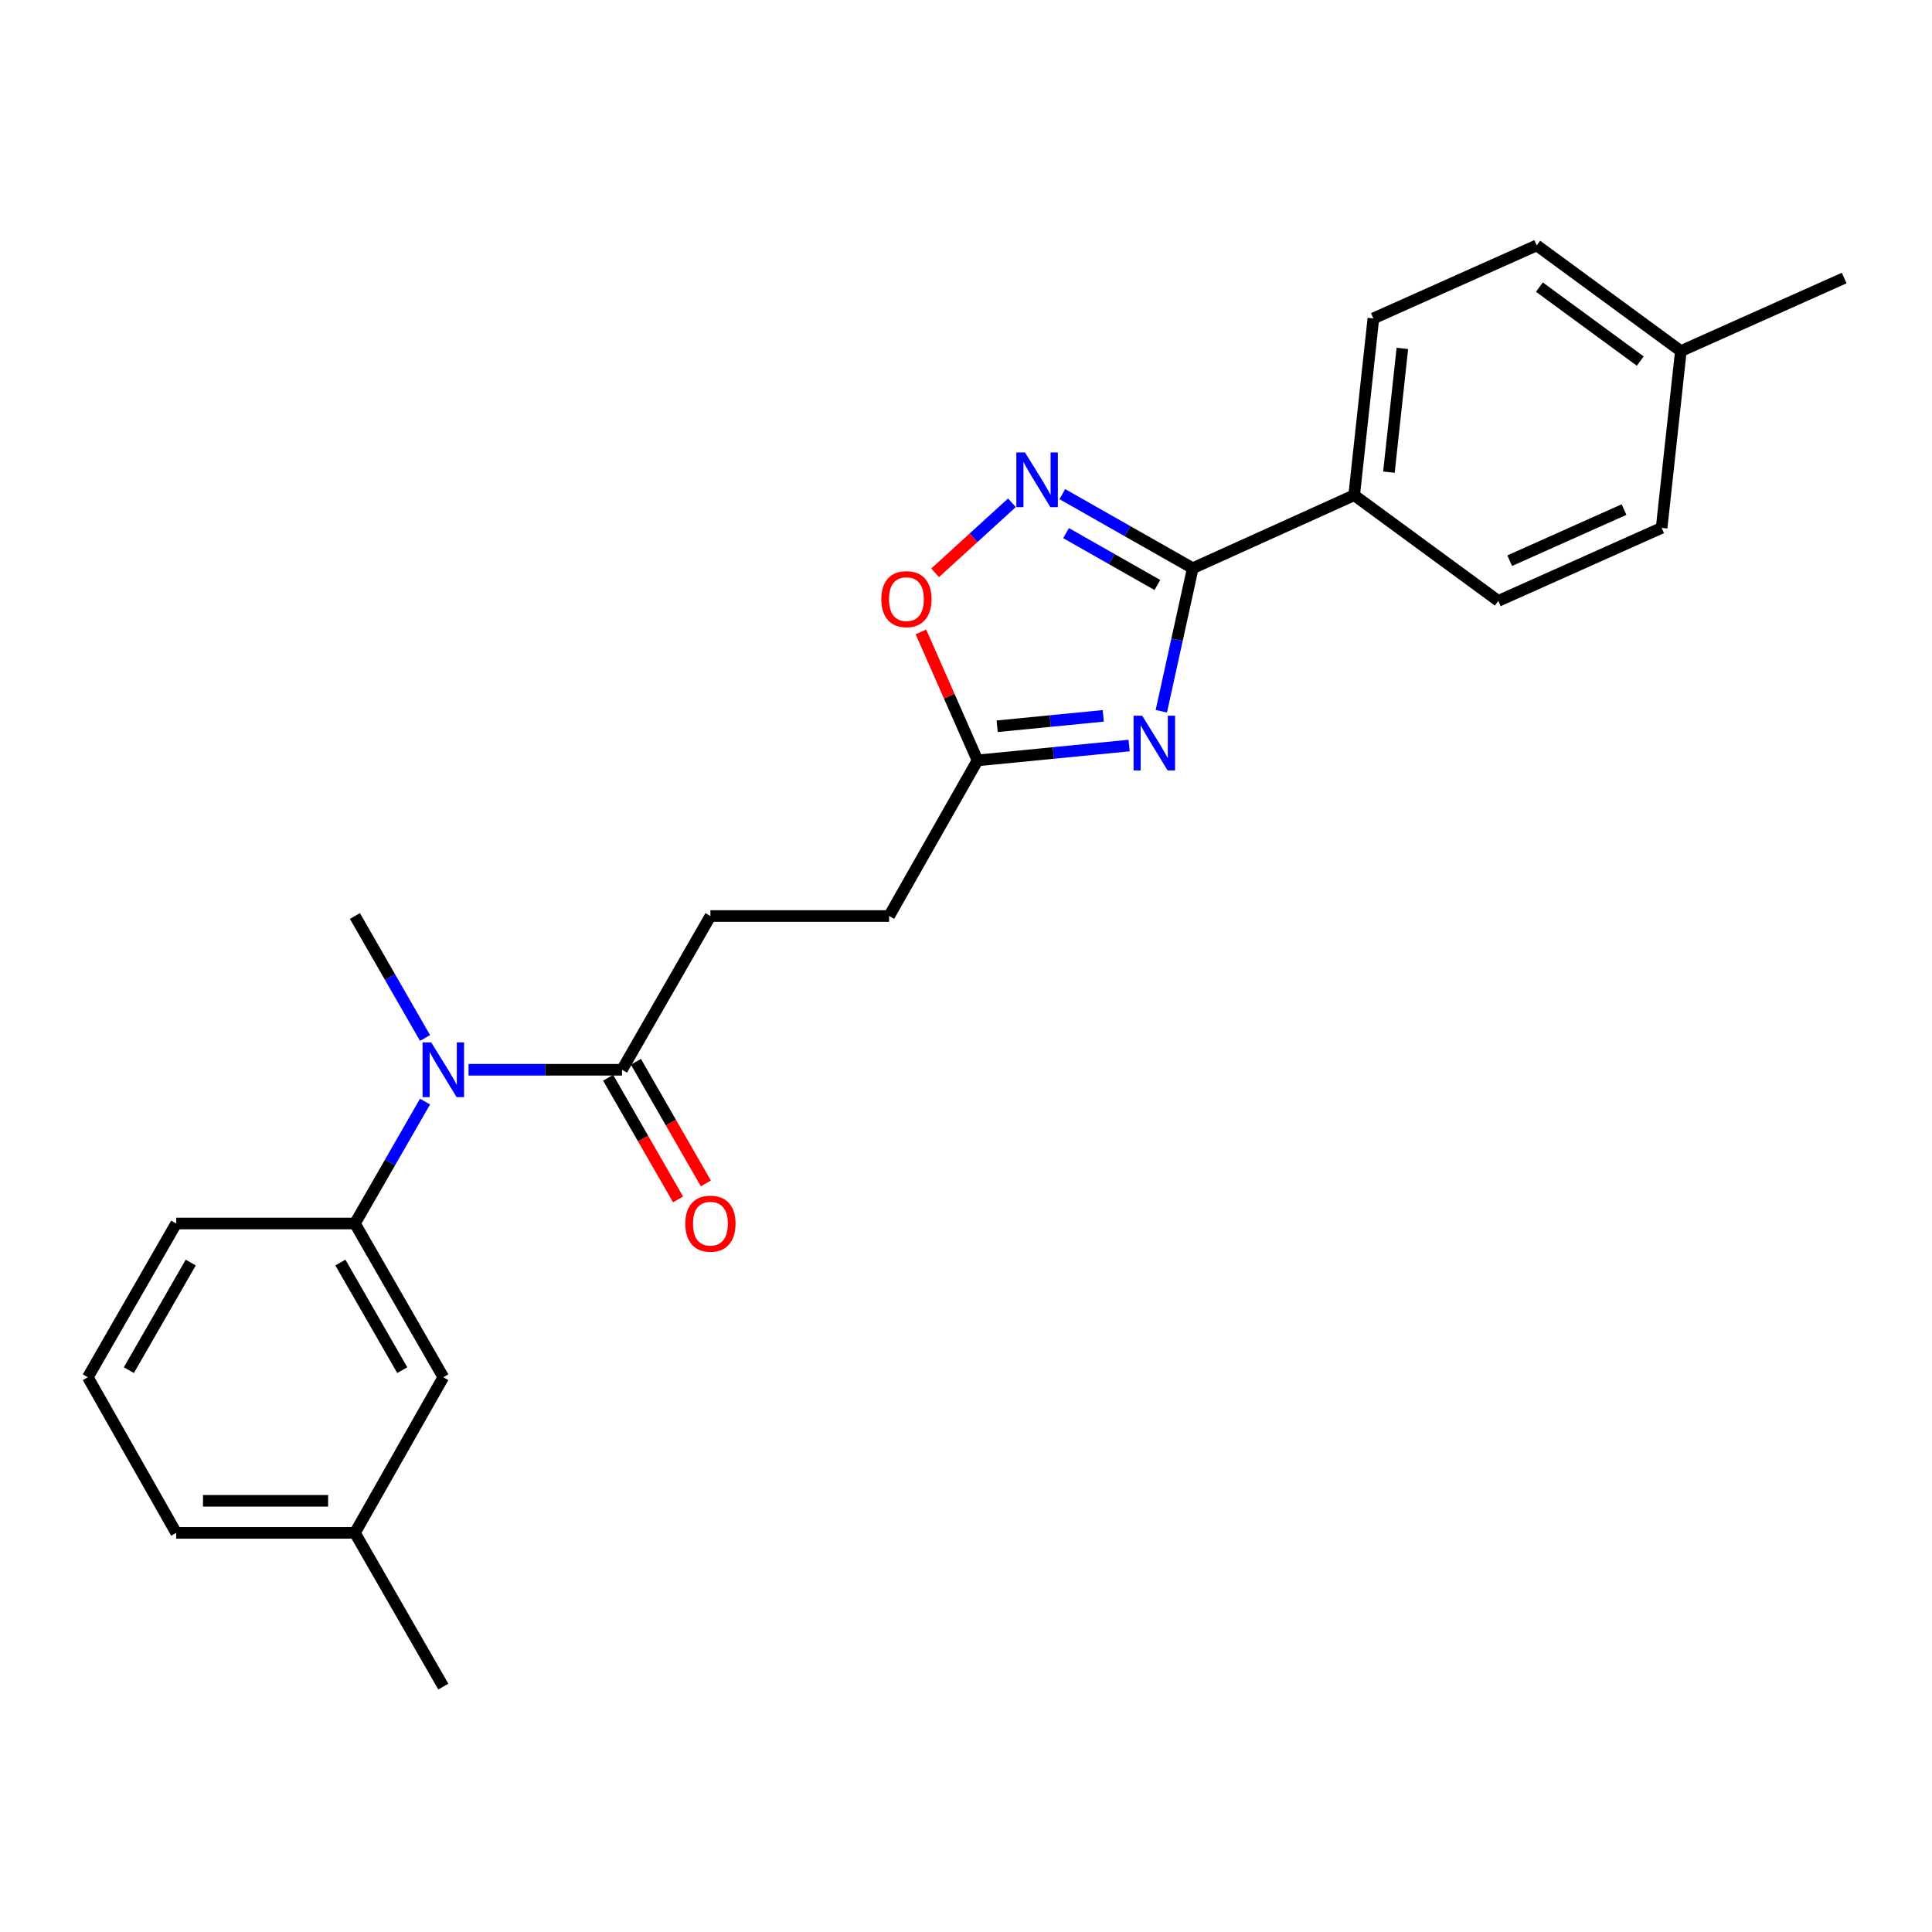 <?xml version='1.0' encoding='iso-8859-1'?>
<svg version='1.1' baseProfile='full'
              xmlns='http://www.w3.org/2000/svg'
                      xmlns:rdkit='http://www.rdkit.org/xml'
                      xmlns:xlink='http://www.w3.org/1999/xlink'
                  xml:space='preserve'
width='1000px' height='1000px' viewBox='0 0 1000 1000'>
<!-- END OF HEADER -->
<rect style='opacity:1.0;fill:#FFFFFF;stroke:none' width='1000' height='1000' x='0' y='0'> </rect>
<path class='bond-0' d='M 601.097,368.135 L 609.234,331.121' style='fill:none;fill-rule:evenodd;stroke:#0000FF;stroke-width:6px;stroke-linecap:butt;stroke-linejoin:miter;stroke-opacity:1' />
<path class='bond-0' d='M 609.234,331.121 L 617.37,294.107' style='fill:none;fill-rule:evenodd;stroke:#000000;stroke-width:6px;stroke-linecap:butt;stroke-linejoin:miter;stroke-opacity:1' />
<path class='bond-2' d='M 584.436,385.89 L 545.201,389.736' style='fill:none;fill-rule:evenodd;stroke:#0000FF;stroke-width:6px;stroke-linecap:butt;stroke-linejoin:miter;stroke-opacity:1' />
<path class='bond-2' d='M 545.201,389.736 L 505.965,393.582' style='fill:none;fill-rule:evenodd;stroke:#000000;stroke-width:6px;stroke-linecap:butt;stroke-linejoin:miter;stroke-opacity:1' />
<path class='bond-2' d='M 571.047,370.528 L 543.582,373.221' style='fill:none;fill-rule:evenodd;stroke:#0000FF;stroke-width:6px;stroke-linecap:butt;stroke-linejoin:miter;stroke-opacity:1' />
<path class='bond-2' d='M 543.582,373.221 L 516.117,375.913' style='fill:none;fill-rule:evenodd;stroke:#000000;stroke-width:6px;stroke-linecap:butt;stroke-linejoin:miter;stroke-opacity:1' />
<path class='bond-1' d='M 617.37,294.107 L 583.615,274.937' style='fill:none;fill-rule:evenodd;stroke:#000000;stroke-width:6px;stroke-linecap:butt;stroke-linejoin:miter;stroke-opacity:1' />
<path class='bond-1' d='M 583.615,274.937 L 549.86,255.766' style='fill:none;fill-rule:evenodd;stroke:#0000FF;stroke-width:6px;stroke-linecap:butt;stroke-linejoin:miter;stroke-opacity:1' />
<path class='bond-1' d='M 599.049,302.786 L 575.42,289.367' style='fill:none;fill-rule:evenodd;stroke:#000000;stroke-width:6px;stroke-linecap:butt;stroke-linejoin:miter;stroke-opacity:1' />
<path class='bond-1' d='M 575.42,289.367 L 551.791,275.947' style='fill:none;fill-rule:evenodd;stroke:#0000FF;stroke-width:6px;stroke-linecap:butt;stroke-linejoin:miter;stroke-opacity:1' />
<path class='bond-7' d='M 617.37,294.107 L 700.915,256.317' style='fill:none;fill-rule:evenodd;stroke:#000000;stroke-width:6px;stroke-linecap:butt;stroke-linejoin:miter;stroke-opacity:1' />
<path class='bond-24' d='M 523.775,260.231 L 503.892,278.361' style='fill:none;fill-rule:evenodd;stroke:#0000FF;stroke-width:6px;stroke-linecap:butt;stroke-linejoin:miter;stroke-opacity:1' />
<path class='bond-24' d='M 503.892,278.361 L 484.009,296.49' style='fill:none;fill-rule:evenodd;stroke:#FF0000;stroke-width:6px;stroke-linecap:butt;stroke-linejoin:miter;stroke-opacity:1' />
<path class='bond-3' d='M 505.965,393.582 L 491.317,360.327' style='fill:none;fill-rule:evenodd;stroke:#000000;stroke-width:6px;stroke-linecap:butt;stroke-linejoin:miter;stroke-opacity:1' />
<path class='bond-3' d='M 491.317,360.327 L 476.668,327.071' style='fill:none;fill-rule:evenodd;stroke:#FF0000;stroke-width:6px;stroke-linecap:butt;stroke-linejoin:miter;stroke-opacity:1' />
<path class='bond-13' d='M 505.965,393.582 L 460.21,474.131' style='fill:none;fill-rule:evenodd;stroke:#000000;stroke-width:6px;stroke-linecap:butt;stroke-linejoin:miter;stroke-opacity:1' />
<path class='bond-4' d='M 242.514,553.711 L 282.236,553.711' style='fill:none;fill-rule:evenodd;stroke:#0000FF;stroke-width:6px;stroke-linecap:butt;stroke-linejoin:miter;stroke-opacity:1' />
<path class='bond-4' d='M 282.236,553.711 L 321.958,553.711' style='fill:none;fill-rule:evenodd;stroke:#000000;stroke-width:6px;stroke-linecap:butt;stroke-linejoin:miter;stroke-opacity:1' />
<path class='bond-6' d='M 220,570.166 L 201.853,601.724' style='fill:none;fill-rule:evenodd;stroke:#0000FF;stroke-width:6px;stroke-linecap:butt;stroke-linejoin:miter;stroke-opacity:1' />
<path class='bond-6' d='M 201.853,601.724 L 183.706,633.283' style='fill:none;fill-rule:evenodd;stroke:#000000;stroke-width:6px;stroke-linecap:butt;stroke-linejoin:miter;stroke-opacity:1' />
<path class='bond-19' d='M 220.001,537.256 L 201.853,505.694' style='fill:none;fill-rule:evenodd;stroke:#0000FF;stroke-width:6px;stroke-linecap:butt;stroke-linejoin:miter;stroke-opacity:1' />
<path class='bond-19' d='M 201.853,505.694 L 183.706,474.131' style='fill:none;fill-rule:evenodd;stroke:#000000;stroke-width:6px;stroke-linecap:butt;stroke-linejoin:miter;stroke-opacity:1' />
<path class='bond-5' d='M 321.958,553.711 L 367.713,474.131' style='fill:none;fill-rule:evenodd;stroke:#000000;stroke-width:6px;stroke-linecap:butt;stroke-linejoin:miter;stroke-opacity:1' />
<path class='bond-9' d='M 314.765,557.847 L 332.866,589.326' style='fill:none;fill-rule:evenodd;stroke:#000000;stroke-width:6px;stroke-linecap:butt;stroke-linejoin:miter;stroke-opacity:1' />
<path class='bond-9' d='M 332.866,589.326 L 350.966,620.804' style='fill:none;fill-rule:evenodd;stroke:#FF0000;stroke-width:6px;stroke-linecap:butt;stroke-linejoin:miter;stroke-opacity:1' />
<path class='bond-9' d='M 329.151,549.575 L 347.252,581.053' style='fill:none;fill-rule:evenodd;stroke:#000000;stroke-width:6px;stroke-linecap:butt;stroke-linejoin:miter;stroke-opacity:1' />
<path class='bond-9' d='M 347.252,581.053 L 365.352,612.532' style='fill:none;fill-rule:evenodd;stroke:#FF0000;stroke-width:6px;stroke-linecap:butt;stroke-linejoin:miter;stroke-opacity:1' />
<path class='bond-8' d='M 183.706,633.283 L 229.461,712.854' style='fill:none;fill-rule:evenodd;stroke:#000000;stroke-width:6px;stroke-linecap:butt;stroke-linejoin:miter;stroke-opacity:1' />
<path class='bond-8' d='M 176.184,653.49 L 208.212,709.19' style='fill:none;fill-rule:evenodd;stroke:#000000;stroke-width:6px;stroke-linecap:butt;stroke-linejoin:miter;stroke-opacity:1' />
<path class='bond-18' d='M 183.706,633.283 L 91.2,633.283' style='fill:none;fill-rule:evenodd;stroke:#000000;stroke-width:6px;stroke-linecap:butt;stroke-linejoin:miter;stroke-opacity:1' />
<path class='bond-11' d='M 700.915,256.317 L 710.853,164.816' style='fill:none;fill-rule:evenodd;stroke:#000000;stroke-width:6px;stroke-linecap:butt;stroke-linejoin:miter;stroke-opacity:1' />
<path class='bond-11' d='M 718.903,244.384 L 725.86,180.333' style='fill:none;fill-rule:evenodd;stroke:#000000;stroke-width:6px;stroke-linecap:butt;stroke-linejoin:miter;stroke-opacity:1' />
<path class='bond-12' d='M 700.915,256.317 L 775.517,311.024' style='fill:none;fill-rule:evenodd;stroke:#000000;stroke-width:6px;stroke-linecap:butt;stroke-linejoin:miter;stroke-opacity:1' />
<path class='bond-14' d='M 229.461,712.854 L 183.706,793.412' style='fill:none;fill-rule:evenodd;stroke:#000000;stroke-width:6px;stroke-linecap:butt;stroke-linejoin:miter;stroke-opacity:1' />
<path class='bond-10' d='M 367.713,474.131 L 460.21,474.131' style='fill:none;fill-rule:evenodd;stroke:#000000;stroke-width:6px;stroke-linecap:butt;stroke-linejoin:miter;stroke-opacity:1' />
<path class='bond-16' d='M 710.853,164.816 L 795.412,127.017' style='fill:none;fill-rule:evenodd;stroke:#000000;stroke-width:6px;stroke-linecap:butt;stroke-linejoin:miter;stroke-opacity:1' />
<path class='bond-15' d='M 775.517,311.024 L 860.057,273.225' style='fill:none;fill-rule:evenodd;stroke:#000000;stroke-width:6px;stroke-linecap:butt;stroke-linejoin:miter;stroke-opacity:1' />
<path class='bond-15' d='M 781.425,290.205 L 840.603,263.746' style='fill:none;fill-rule:evenodd;stroke:#000000;stroke-width:6px;stroke-linecap:butt;stroke-linejoin:miter;stroke-opacity:1' />
<path class='bond-22' d='M 183.706,793.412 L 229.461,872.983' style='fill:none;fill-rule:evenodd;stroke:#000000;stroke-width:6px;stroke-linecap:butt;stroke-linejoin:miter;stroke-opacity:1' />
<path class='bond-26' d='M 183.706,793.412 L 91.2,793.412' style='fill:none;fill-rule:evenodd;stroke:#000000;stroke-width:6px;stroke-linecap:butt;stroke-linejoin:miter;stroke-opacity:1' />
<path class='bond-26' d='M 169.83,776.817 L 105.076,776.817' style='fill:none;fill-rule:evenodd;stroke:#000000;stroke-width:6px;stroke-linecap:butt;stroke-linejoin:miter;stroke-opacity:1' />
<path class='bond-17' d='M 860.057,273.225 L 870.005,181.715' style='fill:none;fill-rule:evenodd;stroke:#000000;stroke-width:6px;stroke-linecap:butt;stroke-linejoin:miter;stroke-opacity:1' />
<path class='bond-25' d='M 795.412,127.017 L 870.005,181.715' style='fill:none;fill-rule:evenodd;stroke:#000000;stroke-width:6px;stroke-linecap:butt;stroke-linejoin:miter;stroke-opacity:1' />
<path class='bond-25' d='M 796.788,148.604 L 849.003,186.893' style='fill:none;fill-rule:evenodd;stroke:#000000;stroke-width:6px;stroke-linecap:butt;stroke-linejoin:miter;stroke-opacity:1' />
<path class='bond-23' d='M 870.005,181.715 L 954.545,143.916' style='fill:none;fill-rule:evenodd;stroke:#000000;stroke-width:6px;stroke-linecap:butt;stroke-linejoin:miter;stroke-opacity:1' />
<path class='bond-20' d='M 91.2,633.283 L 45.455,712.854' style='fill:none;fill-rule:evenodd;stroke:#000000;stroke-width:6px;stroke-linecap:butt;stroke-linejoin:miter;stroke-opacity:1' />
<path class='bond-20' d='M 98.725,653.489 L 66.703,709.189' style='fill:none;fill-rule:evenodd;stroke:#000000;stroke-width:6px;stroke-linecap:butt;stroke-linejoin:miter;stroke-opacity:1' />
<path class='bond-21' d='M 45.455,712.854 L 91.2,793.412' style='fill:none;fill-rule:evenodd;stroke:#000000;stroke-width:6px;stroke-linecap:butt;stroke-linejoin:miter;stroke-opacity:1' />
<path  class='atom-0' d='M 591.215 370.452
L 600.495 385.452
Q 601.415 386.932, 602.895 389.612
Q 604.375 392.292, 604.455 392.452
L 604.455 370.452
L 608.215 370.452
L 608.215 398.772
L 604.335 398.772
L 594.375 382.372
Q 593.215 380.452, 591.975 378.252
Q 590.775 376.052, 590.415 375.372
L 590.415 398.772
L 586.735 398.772
L 586.735 370.452
L 591.215 370.452
' fill='#0000FF'/>
<path  class='atom-2' d='M 530.543 234.192
L 539.823 249.192
Q 540.743 250.672, 542.223 253.352
Q 543.703 256.032, 543.783 256.192
L 543.783 234.192
L 547.543 234.192
L 547.543 262.512
L 543.663 262.512
L 533.703 246.112
Q 532.543 244.192, 531.303 241.992
Q 530.103 239.792, 529.743 239.112
L 529.743 262.512
L 526.063 262.512
L 526.063 234.192
L 530.543 234.192
' fill='#0000FF'/>
<path  class='atom-4' d='M 456.162 310.108
Q 456.162 303.308, 459.522 299.508
Q 462.882 295.708, 469.162 295.708
Q 475.442 295.708, 478.802 299.508
Q 482.162 303.308, 482.162 310.108
Q 482.162 316.988, 478.762 320.908
Q 475.362 324.788, 469.162 324.788
Q 462.922 324.788, 459.522 320.908
Q 456.162 317.028, 456.162 310.108
M 469.162 321.588
Q 473.482 321.588, 475.802 318.708
Q 478.162 315.788, 478.162 310.108
Q 478.162 304.548, 475.802 301.748
Q 473.482 298.908, 469.162 298.908
Q 464.842 298.908, 462.482 301.708
Q 460.162 304.508, 460.162 310.108
Q 460.162 315.828, 462.482 318.708
Q 464.842 321.588, 469.162 321.588
' fill='#FF0000'/>
<path  class='atom-5' d='M 223.201 539.551
L 232.481 554.551
Q 233.401 556.031, 234.881 558.711
Q 236.361 561.391, 236.441 561.551
L 236.441 539.551
L 240.201 539.551
L 240.201 567.871
L 236.321 567.871
L 226.361 551.471
Q 225.201 549.551, 223.961 547.351
Q 222.761 545.151, 222.401 544.471
L 222.401 567.871
L 218.721 567.871
L 218.721 539.551
L 223.201 539.551
' fill='#0000FF'/>
<path  class='atom-10' d='M 354.713 633.363
Q 354.713 626.563, 358.073 622.763
Q 361.433 618.963, 367.713 618.963
Q 373.993 618.963, 377.353 622.763
Q 380.713 626.563, 380.713 633.363
Q 380.713 640.243, 377.313 644.163
Q 373.913 648.043, 367.713 648.043
Q 361.473 648.043, 358.073 644.163
Q 354.713 640.283, 354.713 633.363
M 367.713 644.843
Q 372.033 644.843, 374.353 641.963
Q 376.713 639.043, 376.713 633.363
Q 376.713 627.803, 374.353 625.003
Q 372.033 622.163, 367.713 622.163
Q 363.393 622.163, 361.033 624.963
Q 358.713 627.763, 358.713 633.363
Q 358.713 639.083, 361.033 641.963
Q 363.393 644.843, 367.713 644.843
' fill='#FF0000'/>
</svg>
